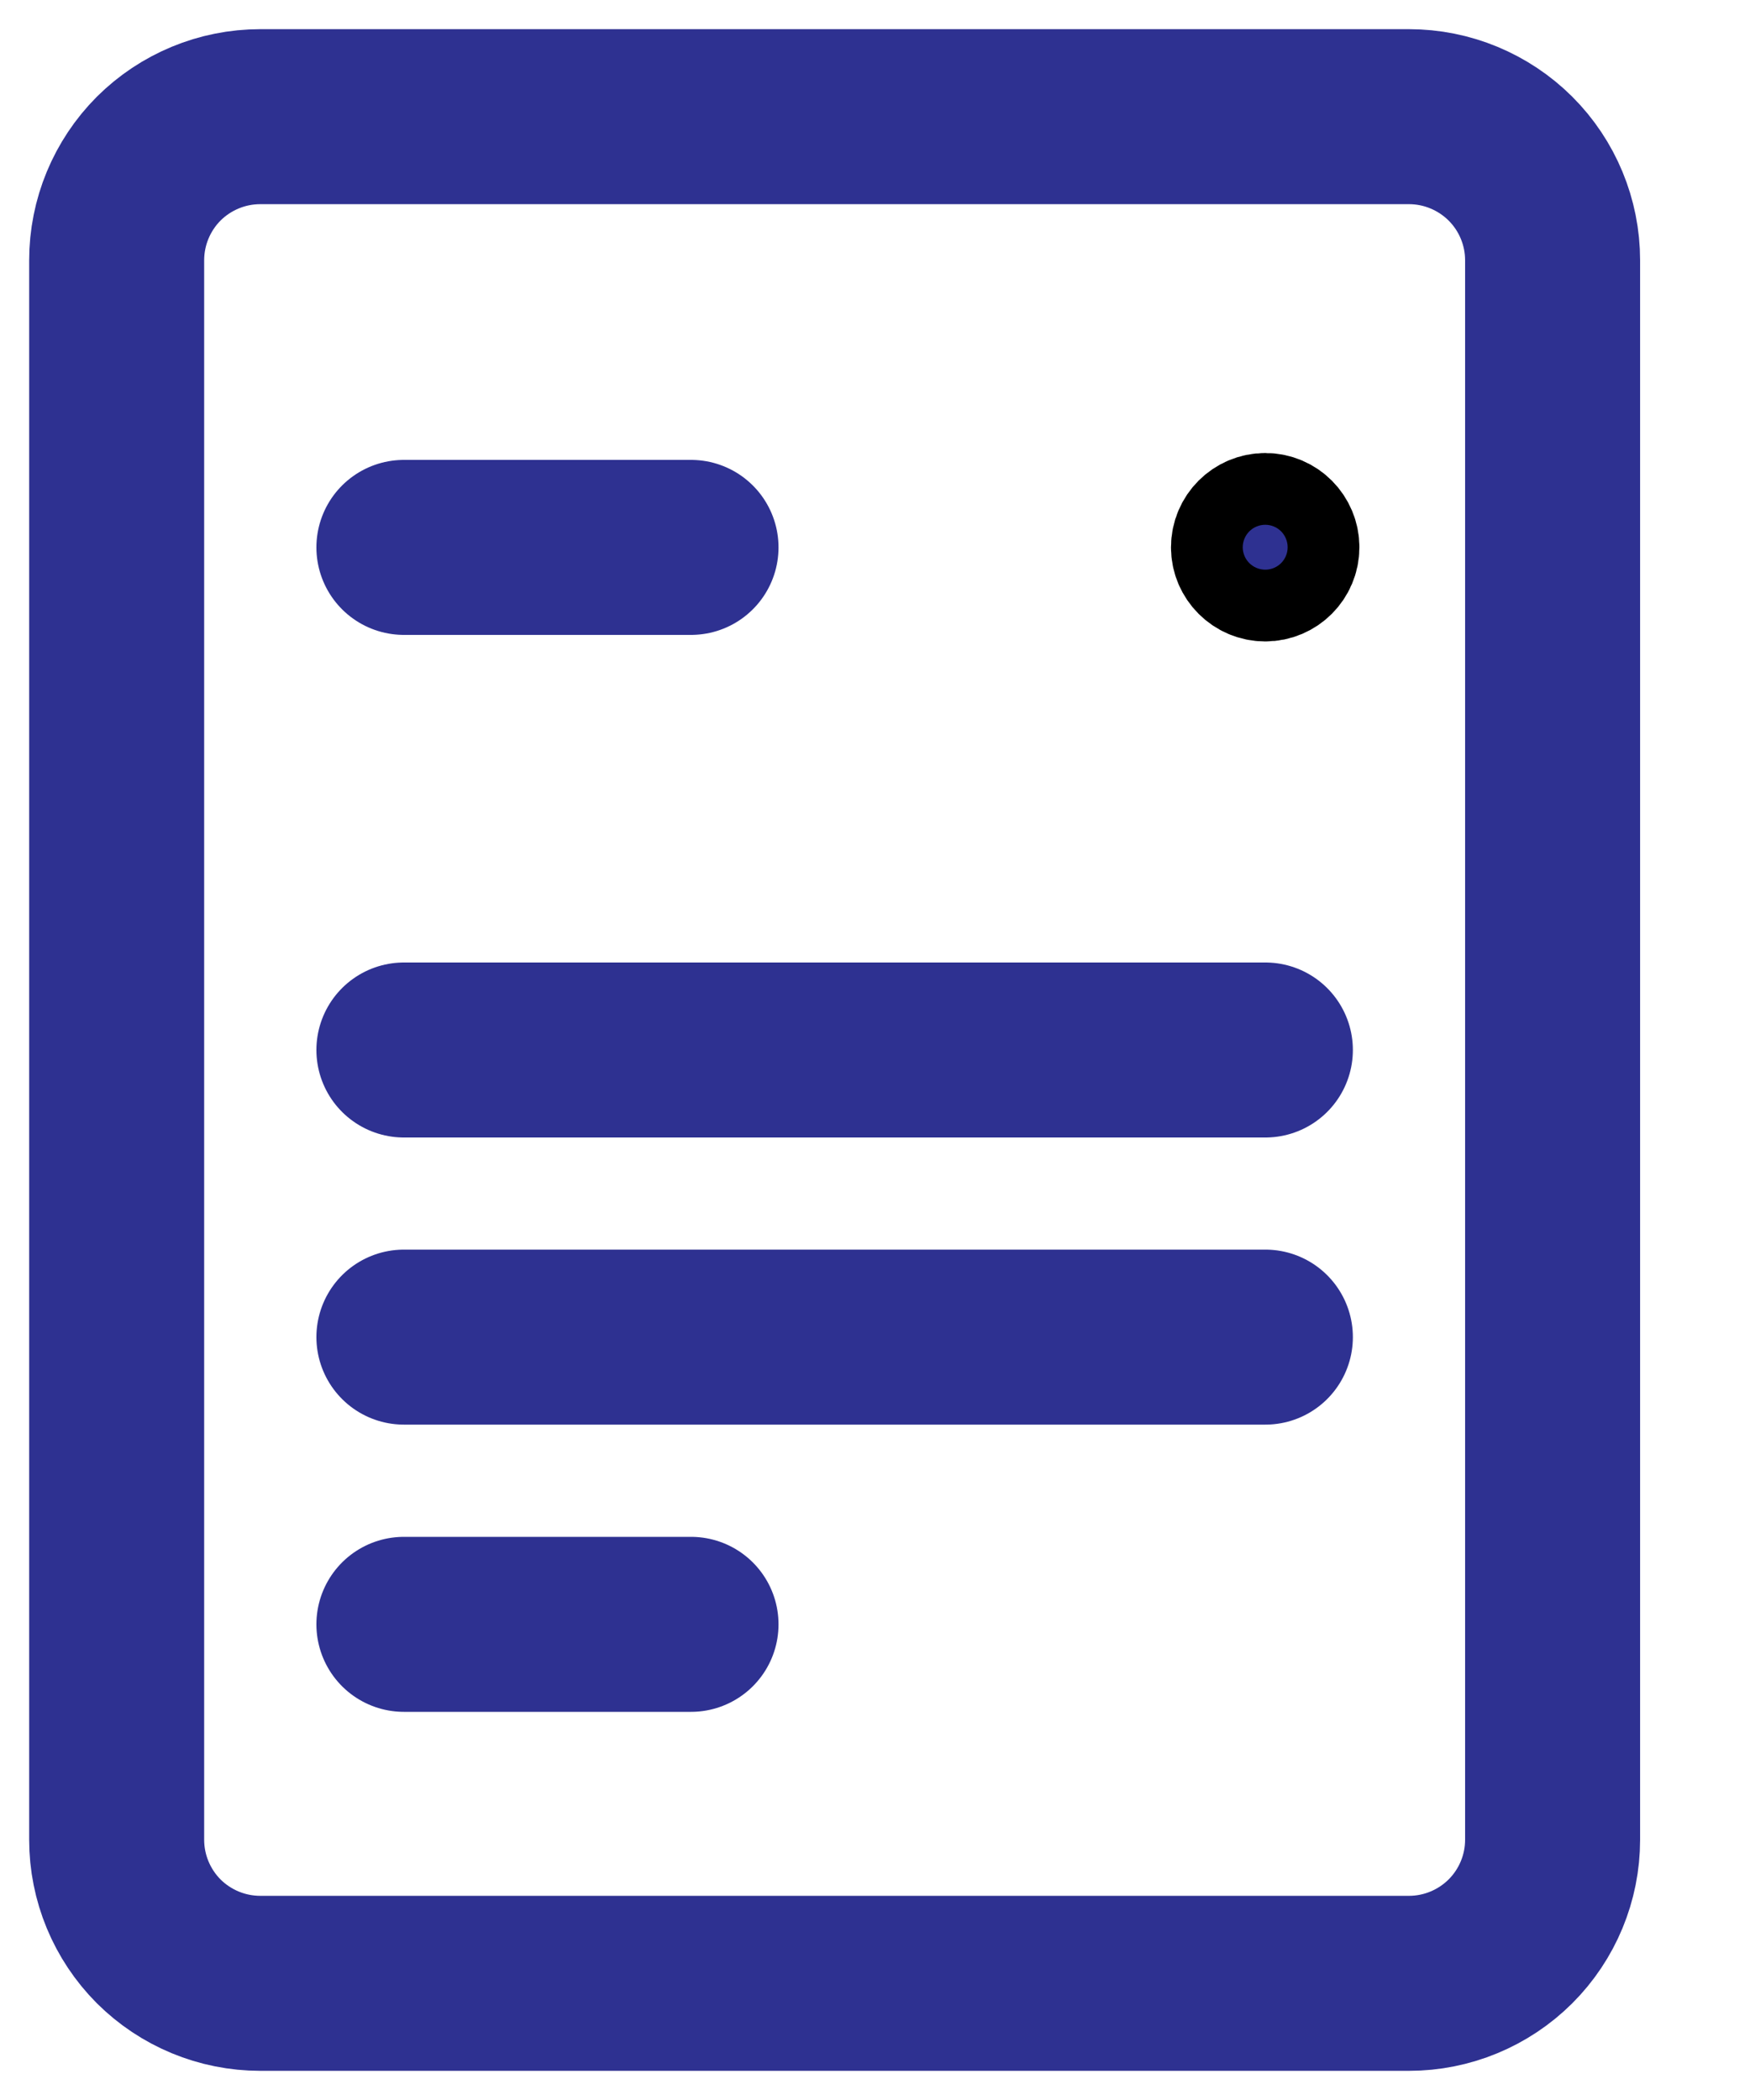 <svg width="15" height="18" viewBox="0 0 15 18" fill="none" xmlns="http://www.w3.org/2000/svg">
<path d="M3.462 4.692H5.923M3.462 9H10.846M3.462 11.461H10.846M3.462 13.923H5.923M2.231 17H12.077C12.403 17 12.716 16.87 12.947 16.64C13.178 16.409 13.308 16.096 13.308 15.769V2.231C13.308 1.904 13.178 1.591 12.947 1.36C12.716 1.13 12.403 1 12.077 1H2.231C1.904 1 1.591 1.13 1.36 1.36C1.13 1.591 1 1.904 1 2.231V15.769C1 16.096 1.13 16.409 1.36 16.64C1.591 16.87 1.904 17 2.231 17Z" stroke="#2E3191" stroke-width="1.5" stroke-linecap="round" stroke-linejoin="round"/>
<path d="M10.845 4.998C11.015 4.998 11.152 4.86 11.152 4.691C11.152 4.521 11.015 4.383 10.845 4.383C10.675 4.383 10.537 4.521 10.537 4.691C10.537 4.86 10.675 4.998 10.845 4.998Z" fill="#2E3191" stroke="black"/>
</svg>
